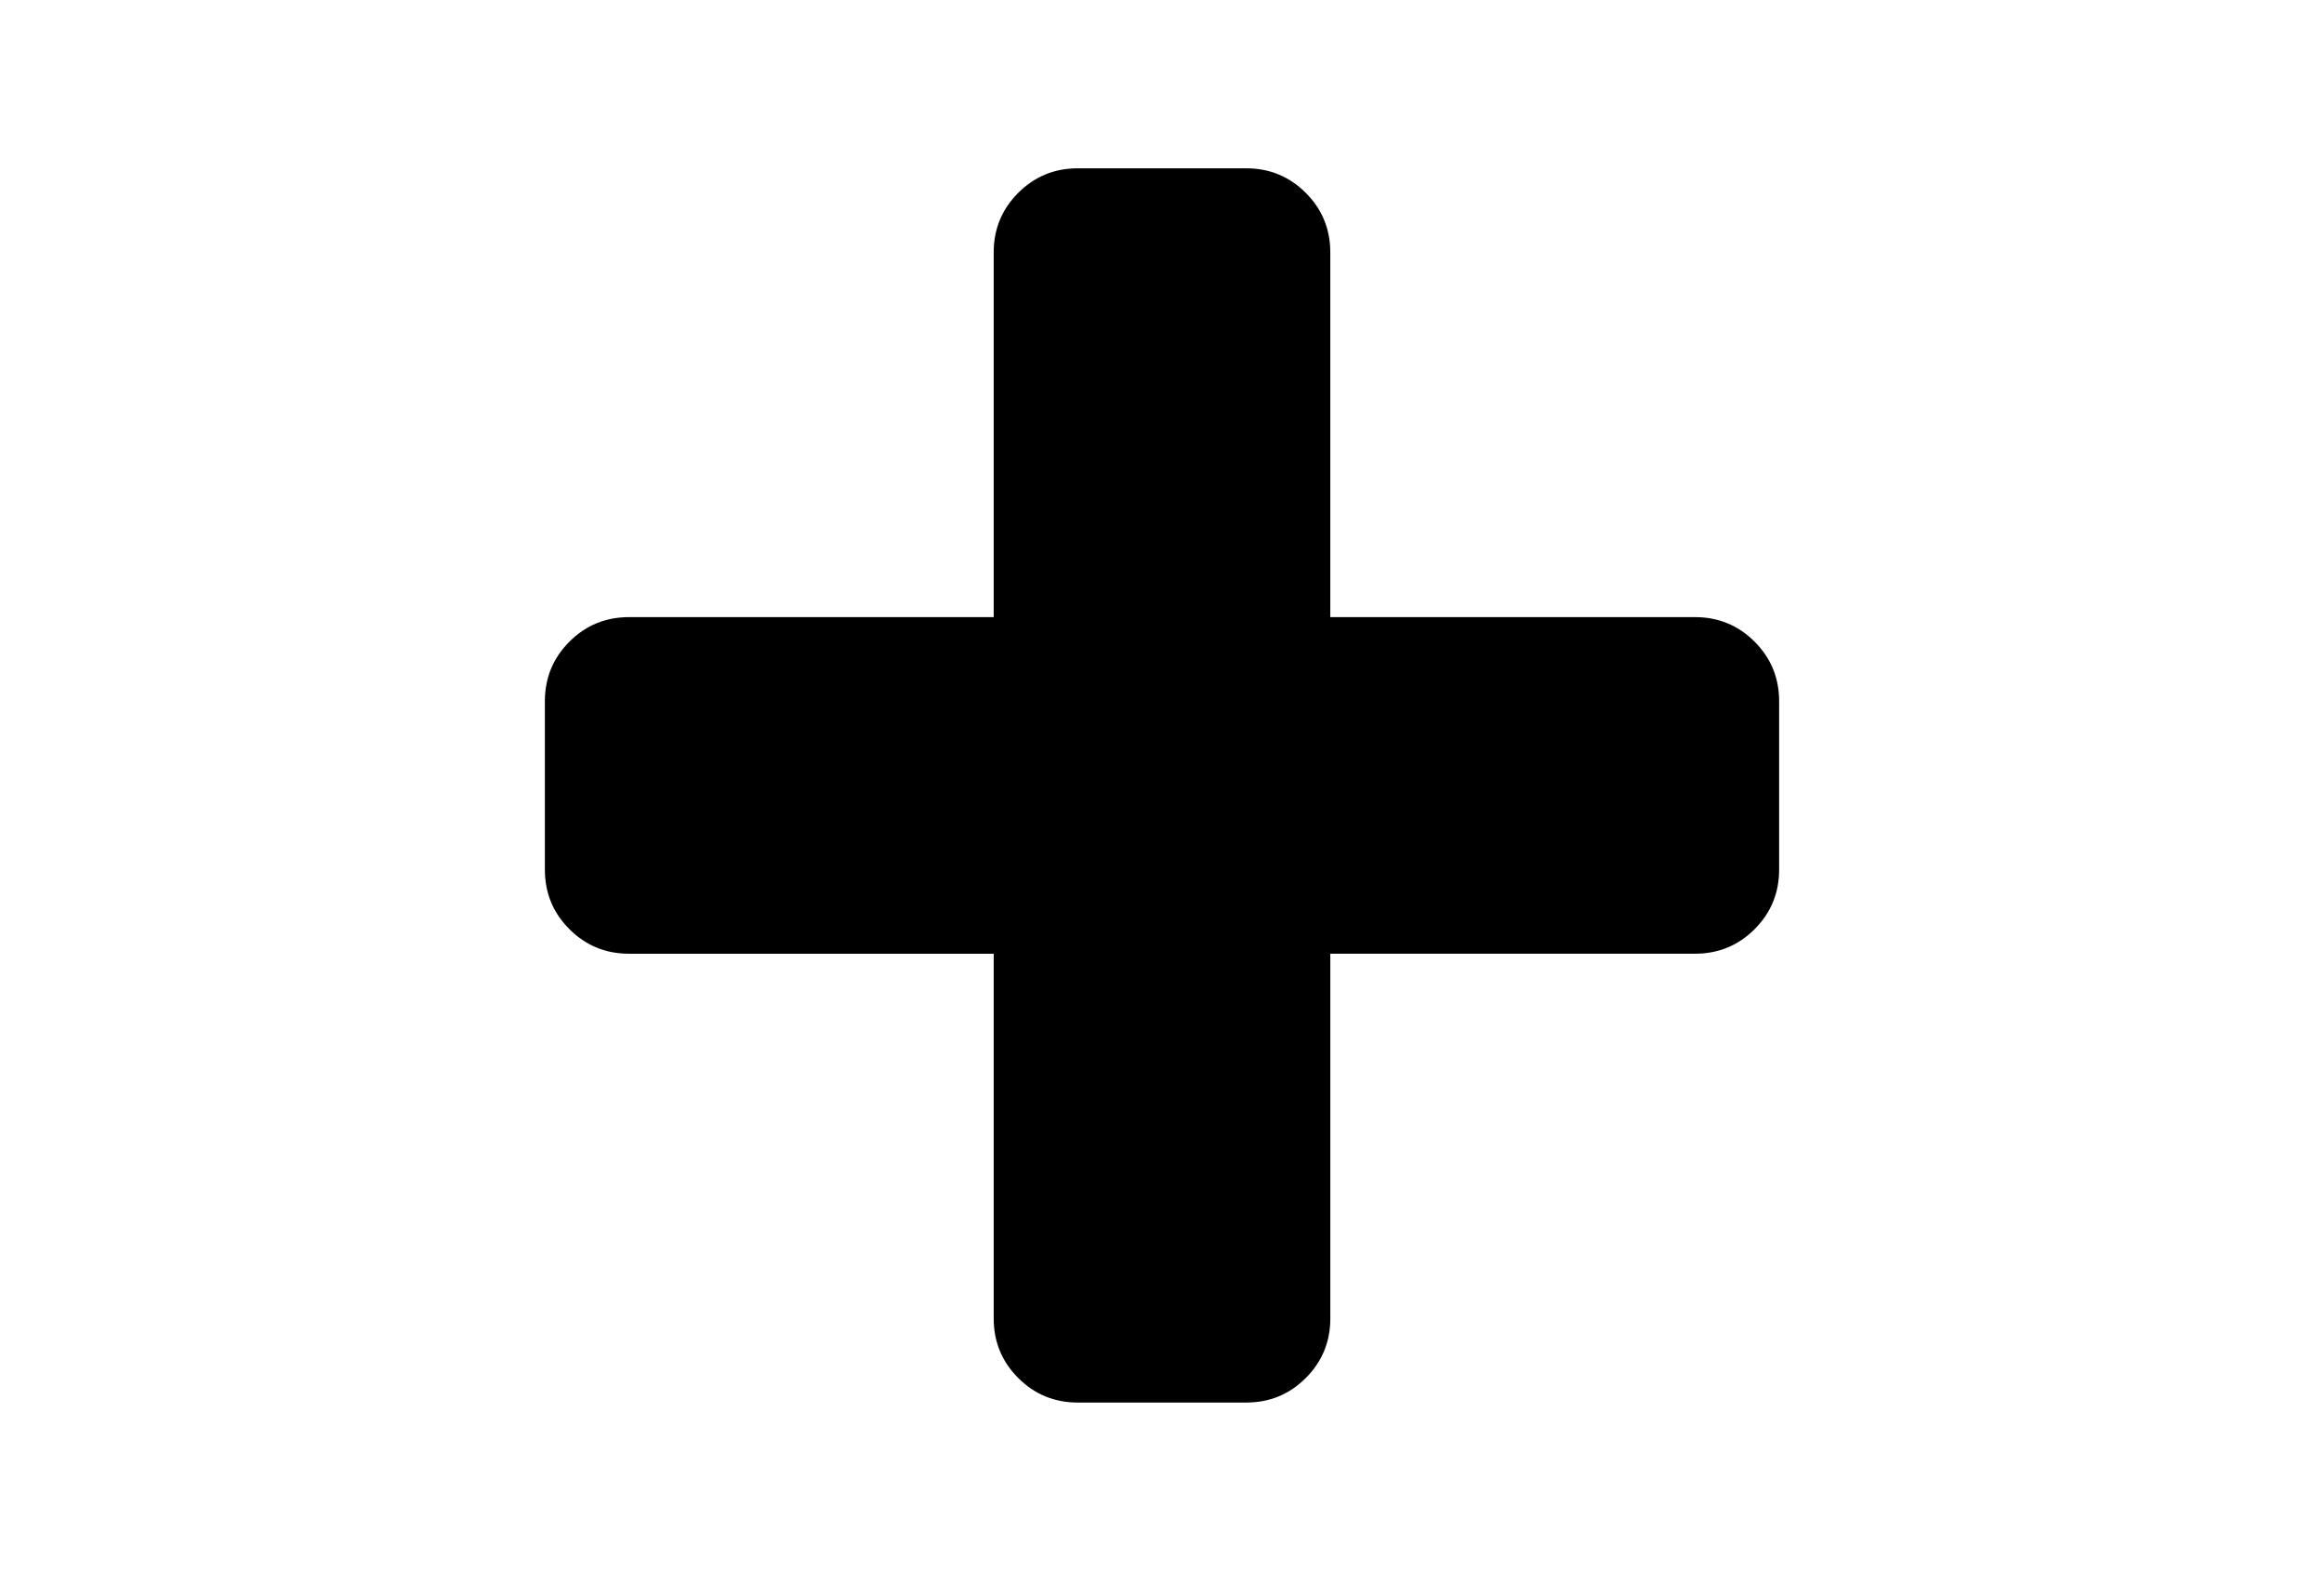 <?xml version="1.0" encoding="utf-8"?>
<!-- Generator: Adobe Illustrator 16.0.4, SVG Export Plug-In . SVG Version: 6.00 Build 0)  -->
<!DOCTYPE svg PUBLIC "-//W3C//DTD SVG 1.1//EN" "http://www.w3.org/Graphics/SVG/1.1/DTD/svg11.dtd">
<svg version="1.1" id="Capa_1" xmlns="http://www.w3.org/2000/svg" xmlns:xlink="http://www.w3.org/1999/xlink" x="0px" y="0px"
	 width="216px" height="146px" viewBox="0 0 216 146" enable-background="new 0 0 216 146" xml:space="preserve">
<path d="M163.076,59.639c-1.521-1.521-3.368-2.281-5.541-2.281h-33.893V23.464c0-2.172-0.761-4.019-2.281-5.54
	c-1.521-1.52-3.367-2.281-5.541-2.281h-15.642c-2.172,0-4.019,0.76-5.54,2.281s-2.281,3.368-2.281,5.54v33.894H58.464
	c-2.172,0-4.019,0.76-5.54,2.281s-2.281,3.367-2.281,5.54v15.644c0,2.173,0.76,4.019,2.281,5.539
	c1.521,1.521,3.368,2.281,5.54,2.281h33.893v33.895c0,2.172,0.76,4.02,2.281,5.54s3.368,2.28,5.54,2.28h15.643
	c2.174,0,4.02-0.76,5.541-2.28c1.521-1.521,2.281-3.368,2.281-5.54V88.643h33.893c2.173,0,4.02-0.76,5.541-2.281
	c1.52-1.52,2.281-3.366,2.281-5.539V65.179C165.357,63.006,164.598,61.159,163.076,59.639z"/>
</svg>
